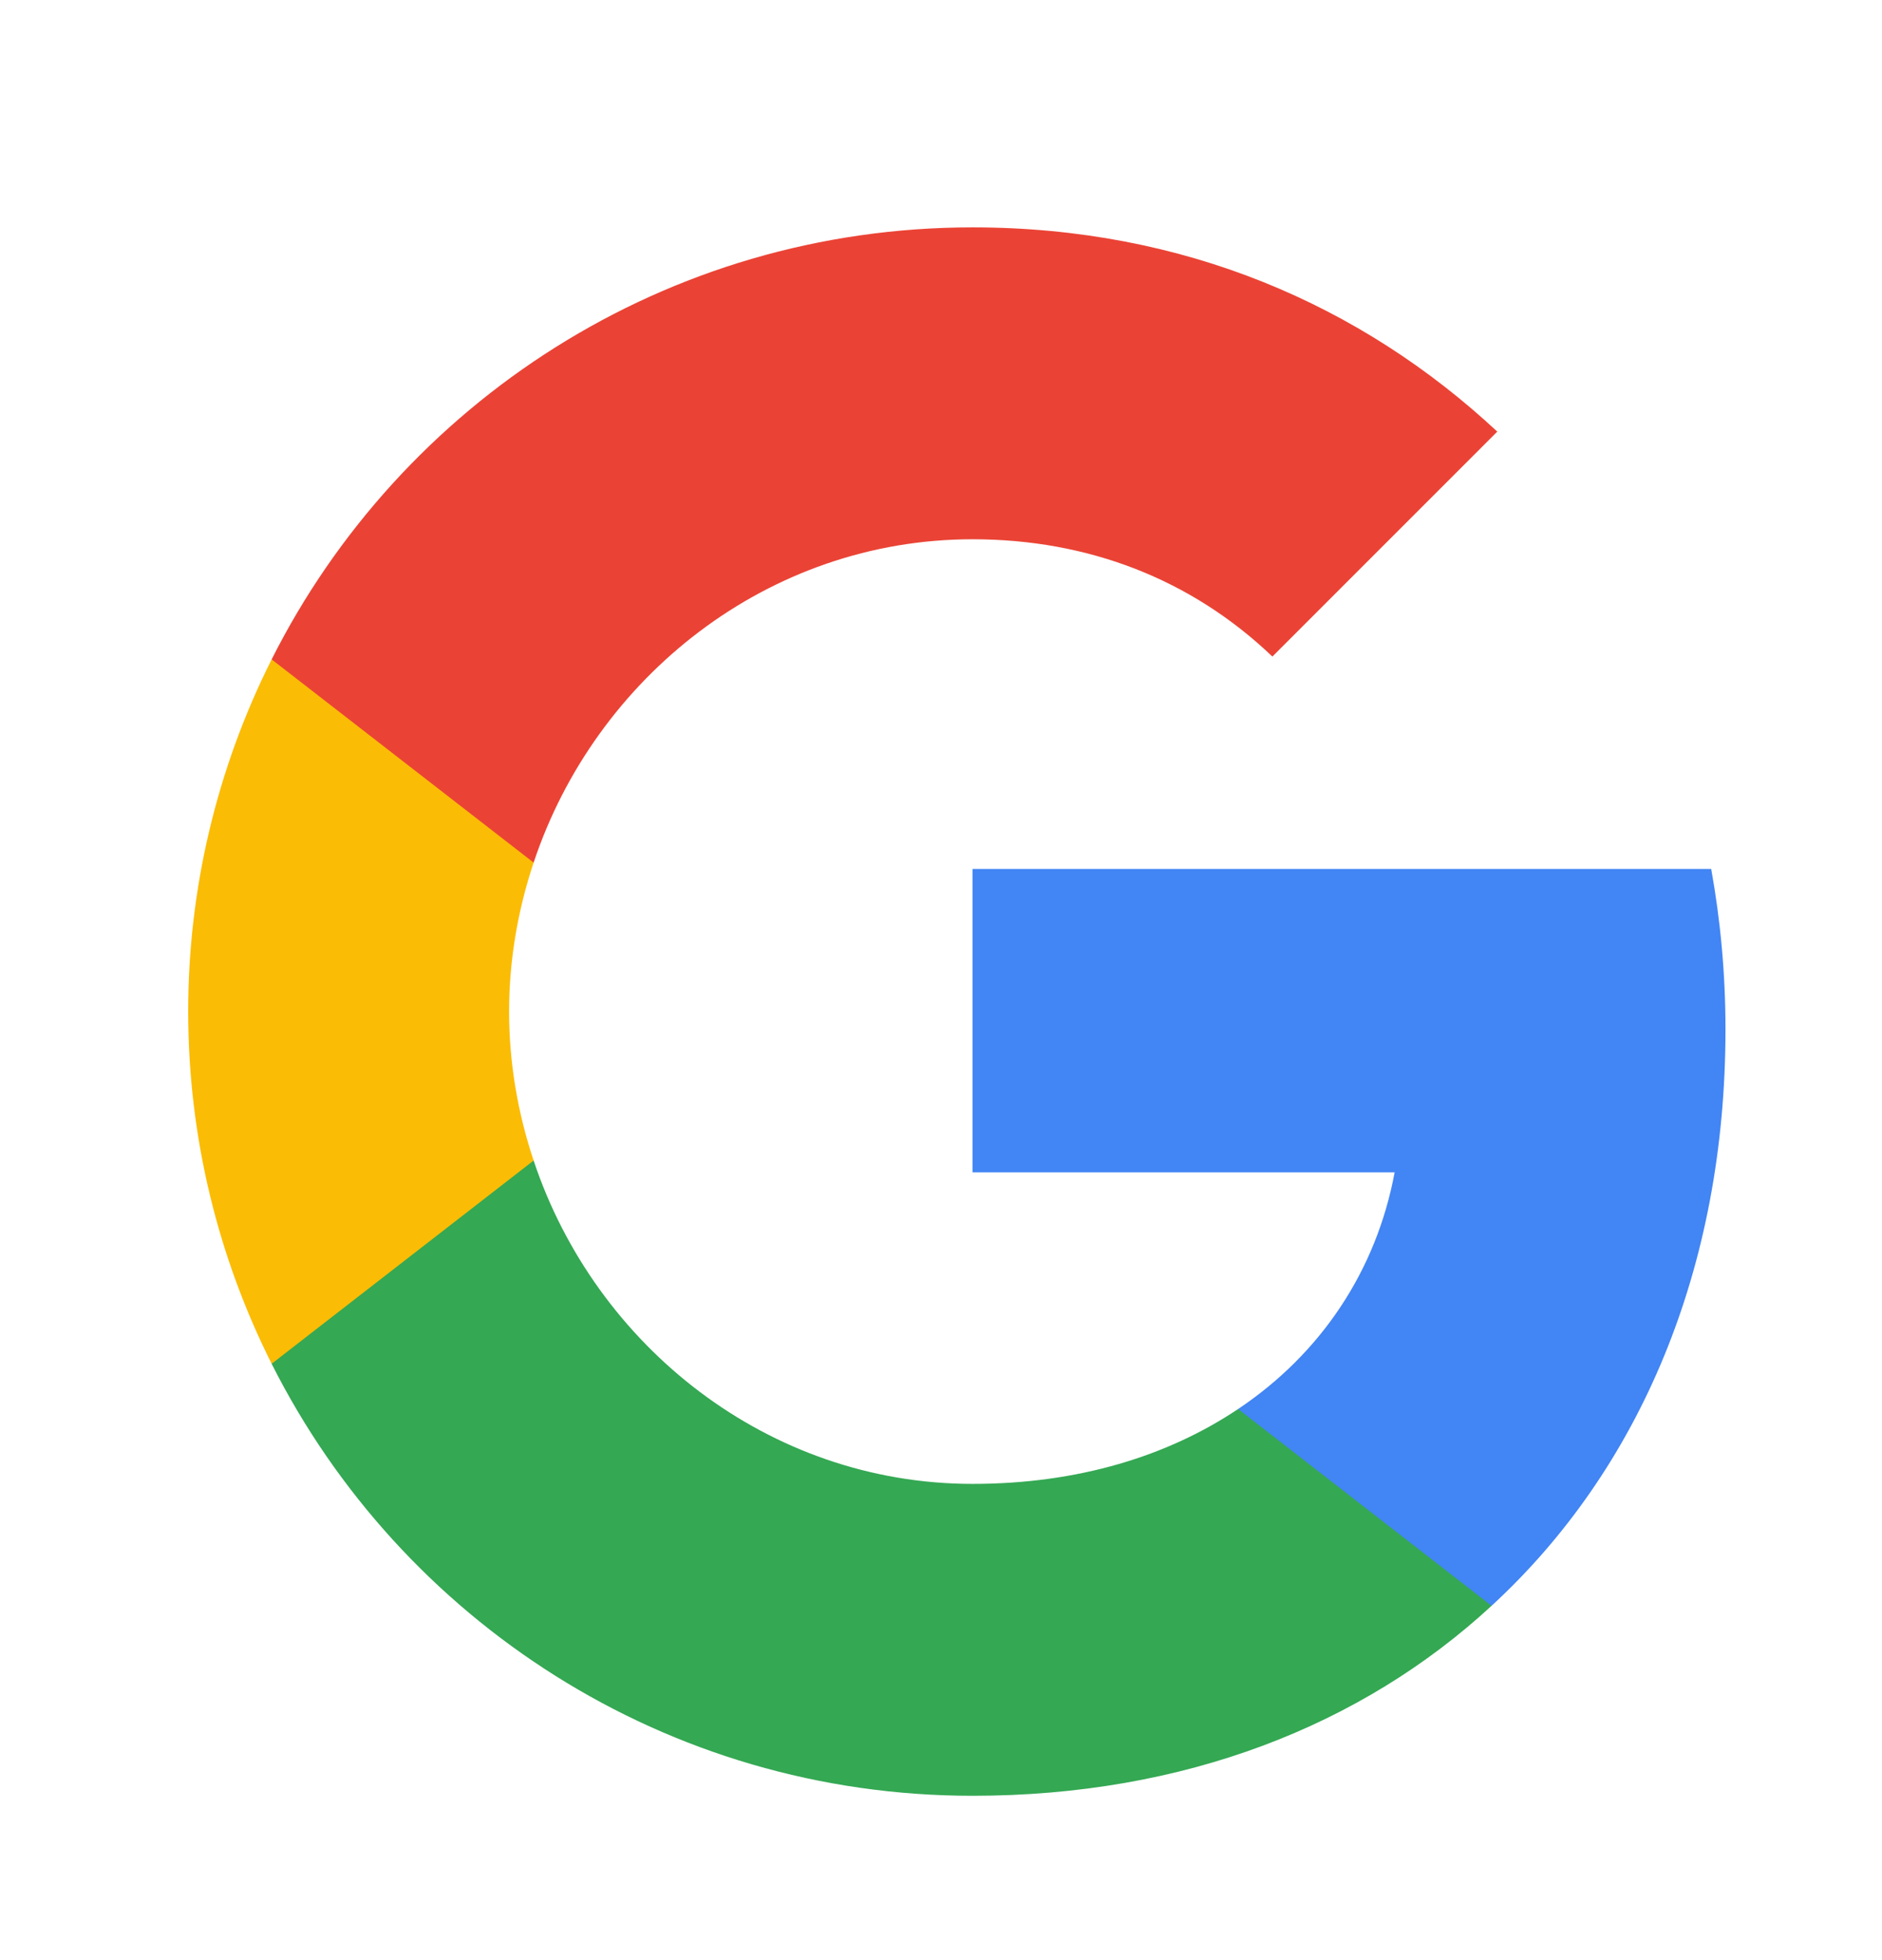<svg width="24" height="25" viewBox="0 0 24 25" fill="none" xmlns="http://www.w3.org/2000/svg">
<path d="M22.004 13.129C22.004 12.42 21.94 11.738 21.822 11.083H12.402V14.952H17.785C17.553 16.203 16.848 17.262 15.789 17.971V20.481H19.021C20.913 18.739 22.004 16.175 22.004 13.129Z" fill="#4285F4"/>
<path d="M12.402 22.904C15.103 22.904 17.367 22.008 19.021 20.481L15.789 17.971C14.893 18.571 13.748 18.926 12.402 18.926C9.797 18.926 7.592 17.166 6.805 14.802H3.464V17.394C5.11 20.663 8.492 22.904 12.402 22.904Z" fill="#34A853"/>
<path d="M6.805 14.802C6.605 14.202 6.492 13.561 6.492 12.902C6.492 12.243 6.605 11.602 6.805 11.002V8.41H3.464C2.764 9.804 2.399 11.342 2.4 12.902C2.4 14.516 2.786 16.043 3.464 17.394L6.805 14.802Z" fill="#FBBC05"/>
<path d="M12.402 6.878C13.87 6.878 15.189 7.383 16.226 8.374L19.094 5.505C17.362 3.891 15.098 2.9 12.402 2.9C8.492 2.9 5.11 5.141 3.464 8.41L6.805 11.002C7.592 8.637 9.797 6.878 12.402 6.878Z" fill="#EA4335"/>
</svg>
